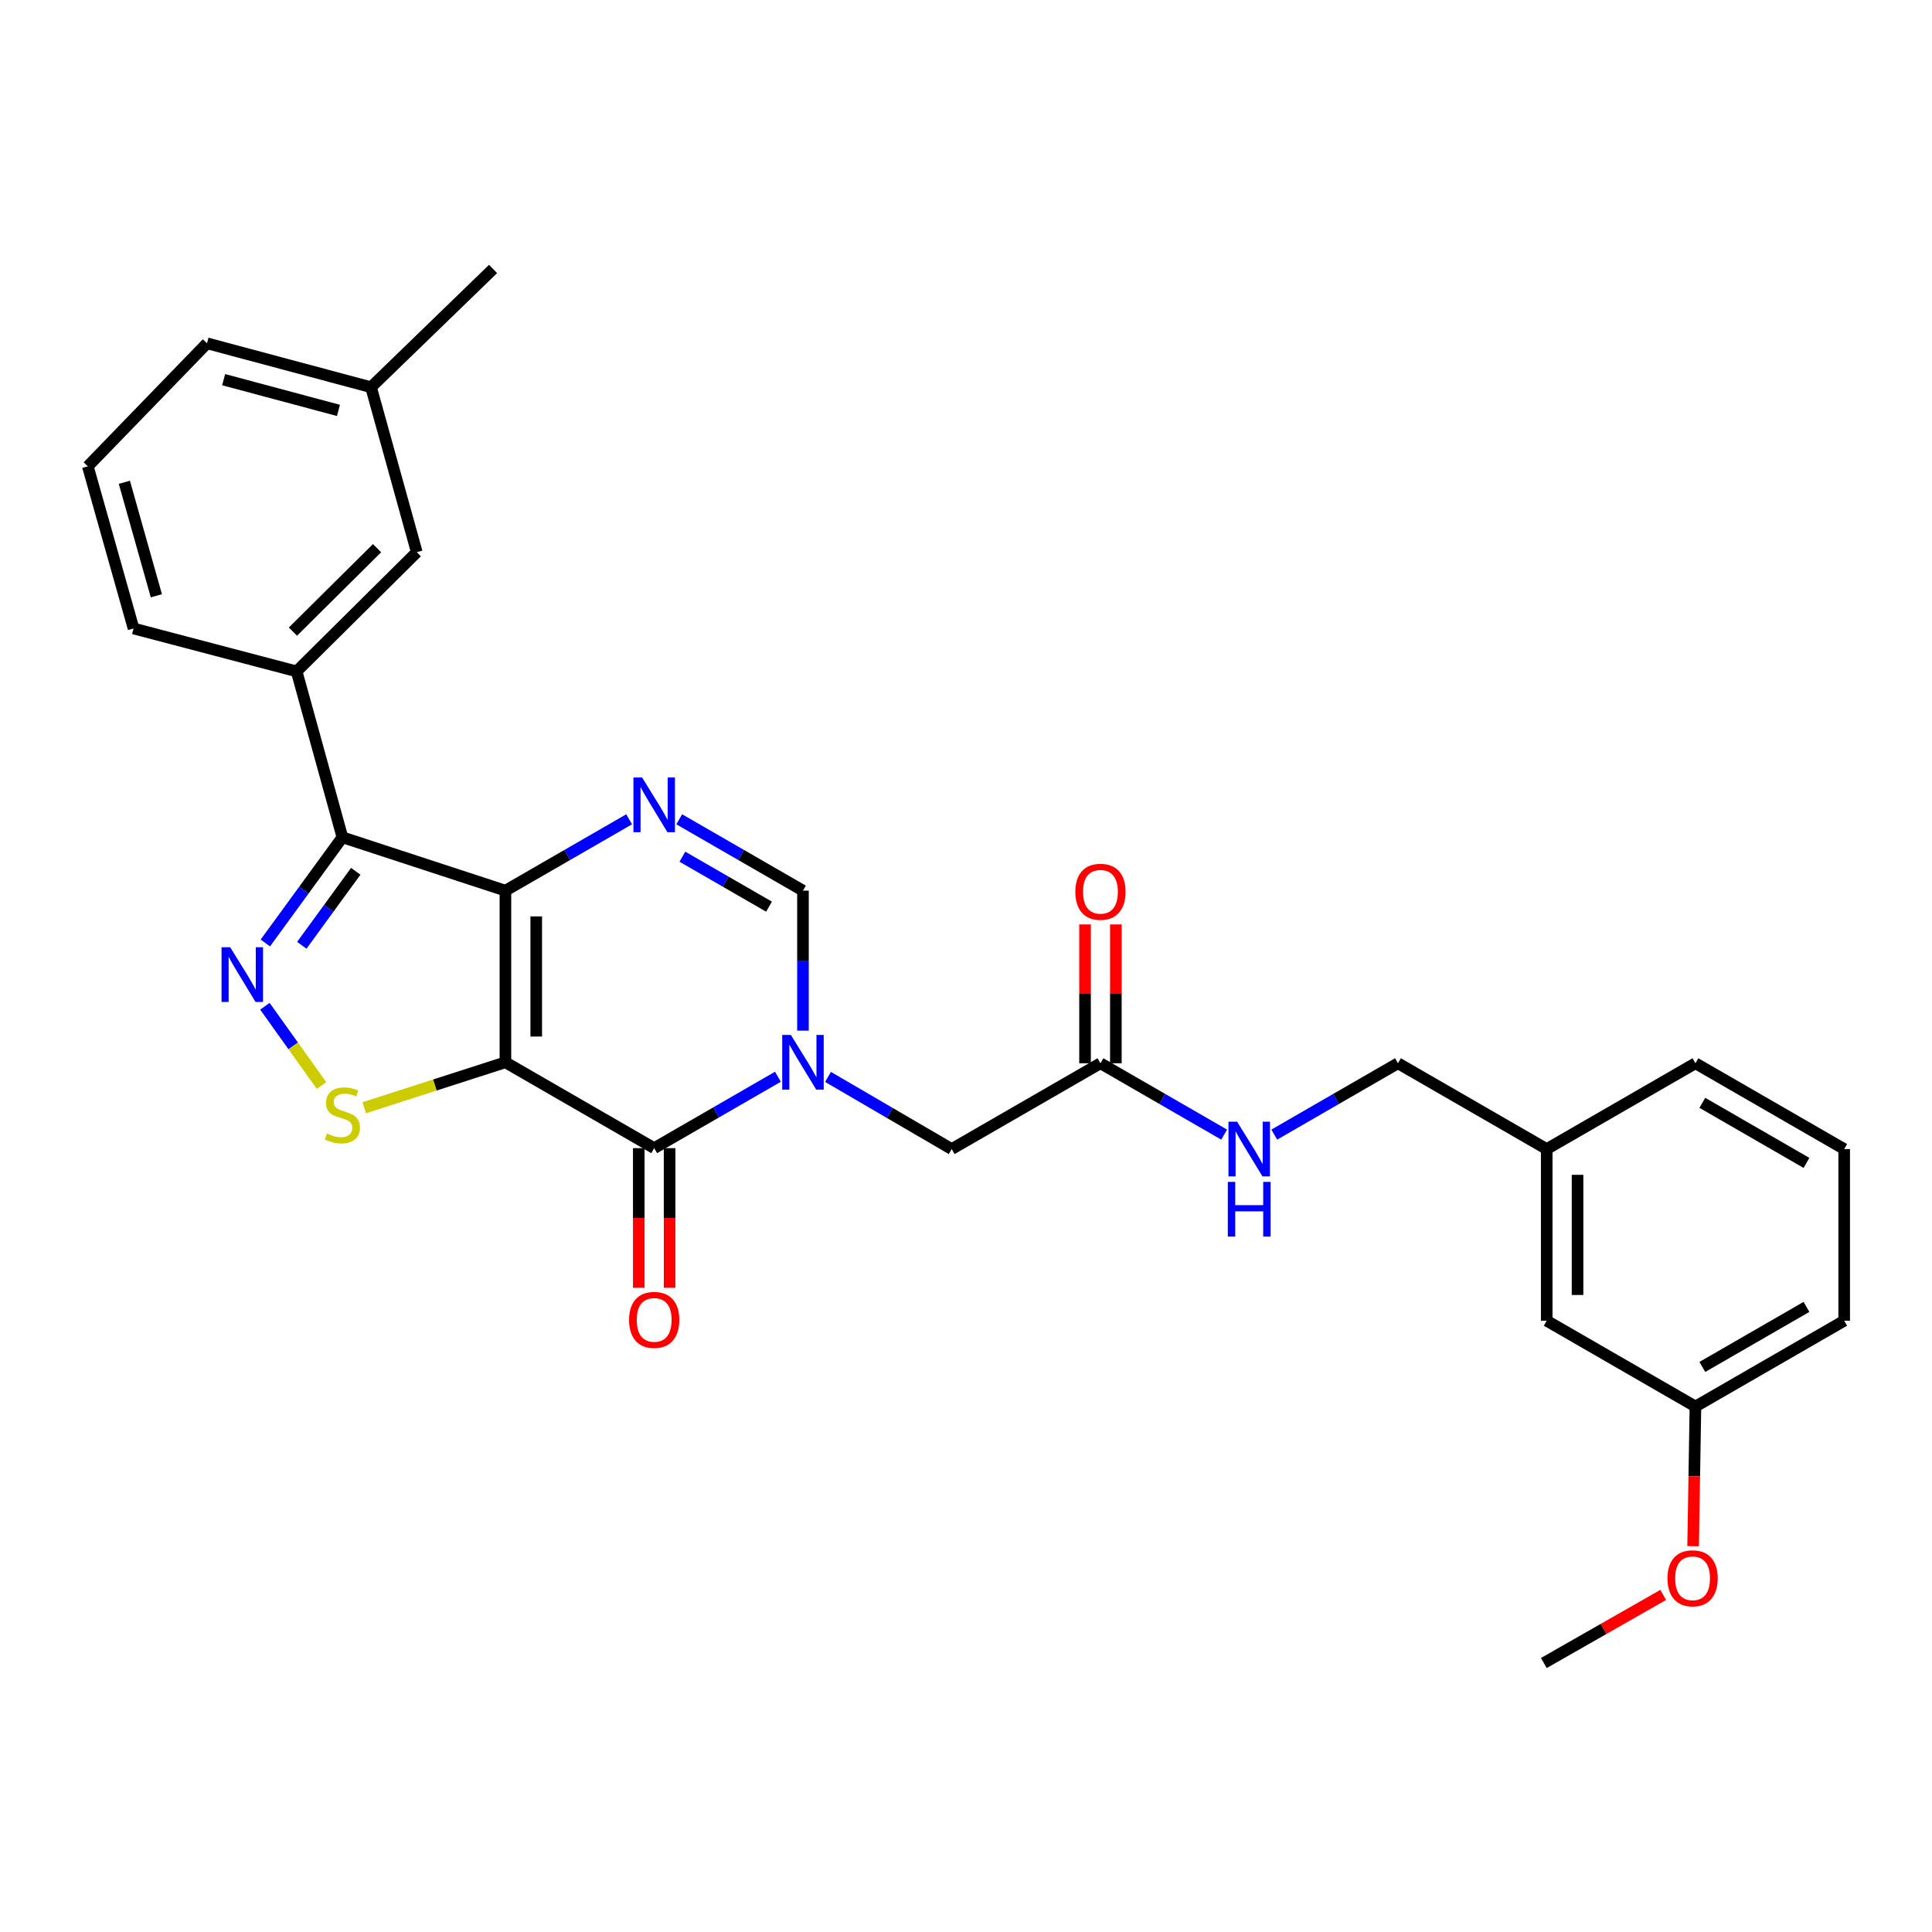 <?xml version='1.0' encoding='iso-8859-1'?>
<svg version='1.1' baseProfile='full'
              xmlns='http://www.w3.org/2000/svg'
                      xmlns:rdkit='http://www.rdkit.org/xml'
                      xmlns:xlink='http://www.w3.org/1999/xlink'
                  xml:space='preserve'
width='1000px' height='1000px' viewBox='0 0 1000 1000'>
<!-- END OF HEADER -->
<rect style='opacity:1.0;fill:#FFFFFF;stroke:none' width='1000' height='1000' x='0' y='0'> </rect>
<path class='bond-0' d='M 261.603,549.842 L 261.603,460.998' style='fill:none;fill-rule:evenodd;stroke:#000000;stroke-width:6px;stroke-linecap:butt;stroke-linejoin:miter;stroke-opacity:1' />
<path class='bond-0' d='M 277.558,536.516 L 277.558,474.325' style='fill:none;fill-rule:evenodd;stroke:#000000;stroke-width:6px;stroke-linecap:butt;stroke-linejoin:miter;stroke-opacity:1' />
<path class='bond-1' d='M 261.603,549.842 L 338.604,594.277' style='fill:none;fill-rule:evenodd;stroke:#000000;stroke-width:6px;stroke-linecap:butt;stroke-linejoin:miter;stroke-opacity:1' />
<path class='bond-6' d='M 261.603,549.842 L 225.063,561.604' style='fill:none;fill-rule:evenodd;stroke:#000000;stroke-width:6px;stroke-linecap:butt;stroke-linejoin:miter;stroke-opacity:1' />
<path class='bond-6' d='M 225.063,561.604 L 188.523,573.366' style='fill:none;fill-rule:evenodd;stroke:#CCCC00;stroke-width:6px;stroke-linecap:butt;stroke-linejoin:miter;stroke-opacity:1' />
<path class='bond-3' d='M 261.603,460.998 L 177.227,433.378' style='fill:none;fill-rule:evenodd;stroke:#000000;stroke-width:6px;stroke-linecap:butt;stroke-linejoin:miter;stroke-opacity:1' />
<path class='bond-5' d='M 261.603,460.998 L 293.623,442.532' style='fill:none;fill-rule:evenodd;stroke:#000000;stroke-width:6px;stroke-linecap:butt;stroke-linejoin:miter;stroke-opacity:1' />
<path class='bond-5' d='M 293.623,442.532 L 325.642,424.065' style='fill:none;fill-rule:evenodd;stroke:#0000FF;stroke-width:6px;stroke-linecap:butt;stroke-linejoin:miter;stroke-opacity:1' />
<path class='bond-2' d='M 338.604,594.277 L 370.628,575.8' style='fill:none;fill-rule:evenodd;stroke:#000000;stroke-width:6px;stroke-linecap:butt;stroke-linejoin:miter;stroke-opacity:1' />
<path class='bond-2' d='M 370.628,575.8 L 402.652,557.322' style='fill:none;fill-rule:evenodd;stroke:#0000FF;stroke-width:6px;stroke-linecap:butt;stroke-linejoin:miter;stroke-opacity:1' />
<path class='bond-11' d='M 330.627,594.277 L 330.627,630.416' style='fill:none;fill-rule:evenodd;stroke:#000000;stroke-width:6px;stroke-linecap:butt;stroke-linejoin:miter;stroke-opacity:1' />
<path class='bond-11' d='M 330.627,630.416 L 330.627,666.554' style='fill:none;fill-rule:evenodd;stroke:#FF0000;stroke-width:6px;stroke-linecap:butt;stroke-linejoin:miter;stroke-opacity:1' />
<path class='bond-11' d='M 346.582,594.277 L 346.582,630.416' style='fill:none;fill-rule:evenodd;stroke:#000000;stroke-width:6px;stroke-linecap:butt;stroke-linejoin:miter;stroke-opacity:1' />
<path class='bond-11' d='M 346.582,630.416 L 346.582,666.554' style='fill:none;fill-rule:evenodd;stroke:#FF0000;stroke-width:6px;stroke-linecap:butt;stroke-linejoin:miter;stroke-opacity:1' />
<path class='bond-7' d='M 415.615,533.461 L 415.615,497.23' style='fill:none;fill-rule:evenodd;stroke:#0000FF;stroke-width:6px;stroke-linecap:butt;stroke-linejoin:miter;stroke-opacity:1' />
<path class='bond-7' d='M 415.615,497.23 L 415.615,460.998' style='fill:none;fill-rule:evenodd;stroke:#000000;stroke-width:6px;stroke-linecap:butt;stroke-linejoin:miter;stroke-opacity:1' />
<path class='bond-9' d='M 428.583,557.408 L 460.591,576.082' style='fill:none;fill-rule:evenodd;stroke:#0000FF;stroke-width:6px;stroke-linecap:butt;stroke-linejoin:miter;stroke-opacity:1' />
<path class='bond-9' d='M 460.591,576.082 L 492.599,594.756' style='fill:none;fill-rule:evenodd;stroke:#000000;stroke-width:6px;stroke-linecap:butt;stroke-linejoin:miter;stroke-opacity:1' />
<path class='bond-8' d='M 177.227,433.378 L 153.533,347.504' style='fill:none;fill-rule:evenodd;stroke:#000000;stroke-width:6px;stroke-linecap:butt;stroke-linejoin:miter;stroke-opacity:1' />
<path class='bond-29' d='M 177.227,433.378 L 157.281,460.735' style='fill:none;fill-rule:evenodd;stroke:#000000;stroke-width:6px;stroke-linecap:butt;stroke-linejoin:miter;stroke-opacity:1' />
<path class='bond-29' d='M 157.281,460.735 L 137.335,488.091' style='fill:none;fill-rule:evenodd;stroke:#0000FF;stroke-width:6px;stroke-linecap:butt;stroke-linejoin:miter;stroke-opacity:1' />
<path class='bond-29' d='M 184.135,450.985 L 170.173,470.134' style='fill:none;fill-rule:evenodd;stroke:#000000;stroke-width:6px;stroke-linecap:butt;stroke-linejoin:miter;stroke-opacity:1' />
<path class='bond-29' d='M 170.173,470.134 L 156.211,489.284' style='fill:none;fill-rule:evenodd;stroke:#0000FF;stroke-width:6px;stroke-linecap:butt;stroke-linejoin:miter;stroke-opacity:1' />
<path class='bond-4' d='M 137.113,520.839 L 151.767,541.356' style='fill:none;fill-rule:evenodd;stroke:#0000FF;stroke-width:6px;stroke-linecap:butt;stroke-linejoin:miter;stroke-opacity:1' />
<path class='bond-4' d='M 151.767,541.356 L 166.421,561.873' style='fill:none;fill-rule:evenodd;stroke:#CCCC00;stroke-width:6px;stroke-linecap:butt;stroke-linejoin:miter;stroke-opacity:1' />
<path class='bond-30' d='M 351.567,424.065 L 383.591,442.532' style='fill:none;fill-rule:evenodd;stroke:#0000FF;stroke-width:6px;stroke-linecap:butt;stroke-linejoin:miter;stroke-opacity:1' />
<path class='bond-30' d='M 383.591,442.532 L 415.615,460.998' style='fill:none;fill-rule:evenodd;stroke:#000000;stroke-width:6px;stroke-linecap:butt;stroke-linejoin:miter;stroke-opacity:1' />
<path class='bond-30' d='M 353.204,443.427 L 375.62,456.353' style='fill:none;fill-rule:evenodd;stroke:#0000FF;stroke-width:6px;stroke-linecap:butt;stroke-linejoin:miter;stroke-opacity:1' />
<path class='bond-30' d='M 375.62,456.353 L 398.037,469.28' style='fill:none;fill-rule:evenodd;stroke:#000000;stroke-width:6px;stroke-linecap:butt;stroke-linejoin:miter;stroke-opacity:1' />
<path class='bond-13' d='M 153.533,347.504 L 215.723,285.811' style='fill:none;fill-rule:evenodd;stroke:#000000;stroke-width:6px;stroke-linecap:butt;stroke-linejoin:miter;stroke-opacity:1' />
<path class='bond-13' d='M 151.625,326.923 L 195.158,283.737' style='fill:none;fill-rule:evenodd;stroke:#000000;stroke-width:6px;stroke-linecap:butt;stroke-linejoin:miter;stroke-opacity:1' />
<path class='bond-20' d='M 153.533,347.504 L 69.13,325.3' style='fill:none;fill-rule:evenodd;stroke:#000000;stroke-width:6px;stroke-linecap:butt;stroke-linejoin:miter;stroke-opacity:1' />
<path class='bond-10' d='M 492.599,594.756 L 569.591,550.339' style='fill:none;fill-rule:evenodd;stroke:#000000;stroke-width:6px;stroke-linecap:butt;stroke-linejoin:miter;stroke-opacity:1' />
<path class='bond-12' d='M 569.591,550.339 L 601.611,568.809' style='fill:none;fill-rule:evenodd;stroke:#000000;stroke-width:6px;stroke-linecap:butt;stroke-linejoin:miter;stroke-opacity:1' />
<path class='bond-12' d='M 601.611,568.809 L 633.63,587.279' style='fill:none;fill-rule:evenodd;stroke:#0000FF;stroke-width:6px;stroke-linecap:butt;stroke-linejoin:miter;stroke-opacity:1' />
<path class='bond-14' d='M 577.569,550.339 L 577.569,514.412' style='fill:none;fill-rule:evenodd;stroke:#000000;stroke-width:6px;stroke-linecap:butt;stroke-linejoin:miter;stroke-opacity:1' />
<path class='bond-14' d='M 577.569,514.412 L 577.569,478.485' style='fill:none;fill-rule:evenodd;stroke:#FF0000;stroke-width:6px;stroke-linecap:butt;stroke-linejoin:miter;stroke-opacity:1' />
<path class='bond-14' d='M 561.614,550.339 L 561.614,514.412' style='fill:none;fill-rule:evenodd;stroke:#000000;stroke-width:6px;stroke-linecap:butt;stroke-linejoin:miter;stroke-opacity:1' />
<path class='bond-14' d='M 561.614,514.412 L 561.614,478.485' style='fill:none;fill-rule:evenodd;stroke:#FF0000;stroke-width:6px;stroke-linecap:butt;stroke-linejoin:miter;stroke-opacity:1' />
<path class='bond-15' d='M 659.555,587.277 L 691.566,568.808' style='fill:none;fill-rule:evenodd;stroke:#0000FF;stroke-width:6px;stroke-linecap:butt;stroke-linejoin:miter;stroke-opacity:1' />
<path class='bond-15' d='M 691.566,568.808 L 723.576,550.339' style='fill:none;fill-rule:evenodd;stroke:#000000;stroke-width:6px;stroke-linecap:butt;stroke-linejoin:miter;stroke-opacity:1' />
<path class='bond-17' d='M 215.723,285.811 L 192.047,200.424' style='fill:none;fill-rule:evenodd;stroke:#000000;stroke-width:6px;stroke-linecap:butt;stroke-linejoin:miter;stroke-opacity:1' />
<path class='bond-18' d='M 723.576,550.339 L 800.578,594.756' style='fill:none;fill-rule:evenodd;stroke:#000000;stroke-width:6px;stroke-linecap:butt;stroke-linejoin:miter;stroke-opacity:1' />
<path class='bond-16' d='M 800.578,683.609 L 800.578,594.756' style='fill:none;fill-rule:evenodd;stroke:#000000;stroke-width:6px;stroke-linecap:butt;stroke-linejoin:miter;stroke-opacity:1' />
<path class='bond-16' d='M 816.533,670.281 L 816.533,608.084' style='fill:none;fill-rule:evenodd;stroke:#000000;stroke-width:6px;stroke-linecap:butt;stroke-linejoin:miter;stroke-opacity:1' />
<path class='bond-19' d='M 800.578,683.609 L 877.553,728.008' style='fill:none;fill-rule:evenodd;stroke:#000000;stroke-width:6px;stroke-linecap:butt;stroke-linejoin:miter;stroke-opacity:1' />
<path class='bond-27' d='M 192.047,200.424 L 255.212,139.218' style='fill:none;fill-rule:evenodd;stroke:#000000;stroke-width:6px;stroke-linecap:butt;stroke-linejoin:miter;stroke-opacity:1' />
<path class='bond-31' d='M 192.047,200.424 L 107.148,177.696' style='fill:none;fill-rule:evenodd;stroke:#000000;stroke-width:6px;stroke-linecap:butt;stroke-linejoin:miter;stroke-opacity:1' />
<path class='bond-31' d='M 175.186,212.427 L 115.757,196.518' style='fill:none;fill-rule:evenodd;stroke:#000000;stroke-width:6px;stroke-linecap:butt;stroke-linejoin:miter;stroke-opacity:1' />
<path class='bond-25' d='M 800.578,594.756 L 877.553,550.339' style='fill:none;fill-rule:evenodd;stroke:#000000;stroke-width:6px;stroke-linecap:butt;stroke-linejoin:miter;stroke-opacity:1' />
<path class='bond-21' d='M 877.553,728.008 L 876.954,764.155' style='fill:none;fill-rule:evenodd;stroke:#000000;stroke-width:6px;stroke-linecap:butt;stroke-linejoin:miter;stroke-opacity:1' />
<path class='bond-21' d='M 876.954,764.155 L 876.355,800.302' style='fill:none;fill-rule:evenodd;stroke:#FF0000;stroke-width:6px;stroke-linecap:butt;stroke-linejoin:miter;stroke-opacity:1' />
<path class='bond-32' d='M 877.553,728.008 L 954.545,683.609' style='fill:none;fill-rule:evenodd;stroke:#000000;stroke-width:6px;stroke-linecap:butt;stroke-linejoin:miter;stroke-opacity:1' />
<path class='bond-32' d='M 881.131,707.527 L 935.026,676.447' style='fill:none;fill-rule:evenodd;stroke:#000000;stroke-width:6px;stroke-linecap:butt;stroke-linejoin:miter;stroke-opacity:1' />
<path class='bond-22' d='M 69.13,325.3 L 45.455,241.375' style='fill:none;fill-rule:evenodd;stroke:#000000;stroke-width:6px;stroke-linecap:butt;stroke-linejoin:miter;stroke-opacity:1' />
<path class='bond-22' d='M 80.935,308.379 L 64.362,249.632' style='fill:none;fill-rule:evenodd;stroke:#000000;stroke-width:6px;stroke-linecap:butt;stroke-linejoin:miter;stroke-opacity:1' />
<path class='bond-28' d='M 860.865,825.526 L 829.972,843.154' style='fill:none;fill-rule:evenodd;stroke:#FF0000;stroke-width:6px;stroke-linecap:butt;stroke-linejoin:miter;stroke-opacity:1' />
<path class='bond-28' d='M 829.972,843.154 L 799.08,860.782' style='fill:none;fill-rule:evenodd;stroke:#000000;stroke-width:6px;stroke-linecap:butt;stroke-linejoin:miter;stroke-opacity:1' />
<path class='bond-24' d='M 45.455,241.375 L 107.148,177.696' style='fill:none;fill-rule:evenodd;stroke:#000000;stroke-width:6px;stroke-linecap:butt;stroke-linejoin:miter;stroke-opacity:1' />
<path class='bond-23' d='M 954.545,594.756 L 877.553,550.339' style='fill:none;fill-rule:evenodd;stroke:#000000;stroke-width:6px;stroke-linecap:butt;stroke-linejoin:miter;stroke-opacity:1' />
<path class='bond-23' d='M 935.024,601.914 L 881.129,570.821' style='fill:none;fill-rule:evenodd;stroke:#000000;stroke-width:6px;stroke-linecap:butt;stroke-linejoin:miter;stroke-opacity:1' />
<path class='bond-26' d='M 954.545,594.756 L 954.545,683.609' style='fill:none;fill-rule:evenodd;stroke:#000000;stroke-width:6px;stroke-linecap:butt;stroke-linejoin:miter;stroke-opacity:1' />
<path  class='atom-3' d='M 409.355 535.682
L 418.635 550.682
Q 419.555 552.162, 421.035 554.842
Q 422.515 557.522, 422.595 557.682
L 422.595 535.682
L 426.355 535.682
L 426.355 564.002
L 422.475 564.002
L 412.515 547.602
Q 411.355 545.682, 410.115 543.482
Q 408.915 541.282, 408.555 540.602
L 408.555 564.002
L 404.875 564.002
L 404.875 535.682
L 409.355 535.682
' fill='#0000FF'/>
<path  class='atom-5' d='M 119.148 490.29
L 128.428 505.29
Q 129.348 506.77, 130.828 509.45
Q 132.308 512.13, 132.388 512.29
L 132.388 490.29
L 136.148 490.29
L 136.148 518.61
L 132.268 518.61
L 122.308 502.21
Q 121.148 500.29, 119.908 498.09
Q 118.708 495.89, 118.348 495.21
L 118.348 518.61
L 114.668 518.61
L 114.668 490.29
L 119.148 490.29
' fill='#0000FF'/>
<path  class='atom-6' d='M 332.344 402.43
L 341.624 417.43
Q 342.544 418.91, 344.024 421.59
Q 345.504 424.27, 345.584 424.43
L 345.584 402.43
L 349.344 402.43
L 349.344 430.75
L 345.464 430.75
L 335.504 414.35
Q 334.344 412.43, 333.104 410.23
Q 331.904 408.03, 331.544 407.35
L 331.544 430.75
L 327.864 430.75
L 327.864 402.43
L 332.344 402.43
' fill='#0000FF'/>
<path  class='atom-7' d='M 169.227 586.721
Q 169.547 586.841, 170.867 587.401
Q 172.187 587.961, 173.627 588.321
Q 175.107 588.641, 176.547 588.641
Q 179.227 588.641, 180.787 587.361
Q 182.347 586.041, 182.347 583.761
Q 182.347 582.201, 181.547 581.241
Q 180.787 580.281, 179.587 579.761
Q 178.387 579.241, 176.387 578.641
Q 173.867 577.881, 172.347 577.161
Q 170.867 576.441, 169.787 574.921
Q 168.747 573.401, 168.747 570.841
Q 168.747 567.281, 171.147 565.081
Q 173.587 562.881, 178.387 562.881
Q 181.667 562.881, 185.387 564.441
L 184.467 567.521
Q 181.067 566.121, 178.507 566.121
Q 175.747 566.121, 174.227 567.281
Q 172.707 568.401, 172.747 570.361
Q 172.747 571.881, 173.507 572.801
Q 174.307 573.721, 175.427 574.241
Q 176.587 574.761, 178.507 575.361
Q 181.067 576.161, 182.587 576.961
Q 184.107 577.761, 185.187 579.401
Q 186.307 581.001, 186.307 583.761
Q 186.307 587.681, 183.667 589.801
Q 181.067 591.881, 176.707 591.881
Q 174.187 591.881, 172.267 591.321
Q 170.387 590.801, 168.147 589.881
L 169.227 586.721
' fill='#CCCC00'/>
<path  class='atom-12' d='M 325.604 683.175
Q 325.604 676.375, 328.964 672.575
Q 332.324 668.775, 338.604 668.775
Q 344.884 668.775, 348.244 672.575
Q 351.604 676.375, 351.604 683.175
Q 351.604 690.055, 348.204 693.975
Q 344.804 697.855, 338.604 697.855
Q 332.364 697.855, 328.964 693.975
Q 325.604 690.095, 325.604 683.175
M 338.604 694.655
Q 342.924 694.655, 345.244 691.775
Q 347.604 688.855, 347.604 683.175
Q 347.604 677.615, 345.244 674.815
Q 342.924 671.975, 338.604 671.975
Q 334.284 671.975, 331.924 674.775
Q 329.604 677.575, 329.604 683.175
Q 329.604 688.895, 331.924 691.775
Q 334.284 694.655, 338.604 694.655
' fill='#FF0000'/>
<path  class='atom-13' d='M 640.333 580.596
L 649.613 595.596
Q 650.533 597.076, 652.013 599.756
Q 653.493 602.436, 653.573 602.596
L 653.573 580.596
L 657.333 580.596
L 657.333 608.916
L 653.453 608.916
L 643.493 592.516
Q 642.333 590.596, 641.093 588.396
Q 639.893 586.196, 639.533 585.516
L 639.533 608.916
L 635.853 608.916
L 635.853 580.596
L 640.333 580.596
' fill='#0000FF'/>
<path  class='atom-13' d='M 635.513 611.748
L 639.353 611.748
L 639.353 623.788
L 653.833 623.788
L 653.833 611.748
L 657.673 611.748
L 657.673 640.068
L 653.833 640.068
L 653.833 626.988
L 639.353 626.988
L 639.353 640.068
L 635.513 640.068
L 635.513 611.748
' fill='#0000FF'/>
<path  class='atom-15' d='M 556.591 461.584
Q 556.591 454.784, 559.951 450.984
Q 563.311 447.184, 569.591 447.184
Q 575.871 447.184, 579.231 450.984
Q 582.591 454.784, 582.591 461.584
Q 582.591 468.464, 579.191 472.384
Q 575.791 476.264, 569.591 476.264
Q 563.351 476.264, 559.951 472.384
Q 556.591 468.504, 556.591 461.584
M 569.591 473.064
Q 573.911 473.064, 576.231 470.184
Q 578.591 467.264, 578.591 461.584
Q 578.591 456.024, 576.231 453.224
Q 573.911 450.384, 569.591 450.384
Q 565.271 450.384, 562.911 453.184
Q 560.591 455.984, 560.591 461.584
Q 560.591 467.304, 562.911 470.184
Q 565.271 473.064, 569.591 473.064
' fill='#FF0000'/>
<path  class='atom-22' d='M 863.081 816.923
Q 863.081 810.123, 866.441 806.323
Q 869.801 802.523, 876.081 802.523
Q 882.361 802.523, 885.721 806.323
Q 889.081 810.123, 889.081 816.923
Q 889.081 823.803, 885.681 827.723
Q 882.281 831.603, 876.081 831.603
Q 869.841 831.603, 866.441 827.723
Q 863.081 823.843, 863.081 816.923
M 876.081 828.403
Q 880.401 828.403, 882.721 825.523
Q 885.081 822.603, 885.081 816.923
Q 885.081 811.363, 882.721 808.563
Q 880.401 805.723, 876.081 805.723
Q 871.761 805.723, 869.401 808.523
Q 867.081 811.323, 867.081 816.923
Q 867.081 822.643, 869.401 825.523
Q 871.761 828.403, 876.081 828.403
' fill='#FF0000'/>
</svg>
